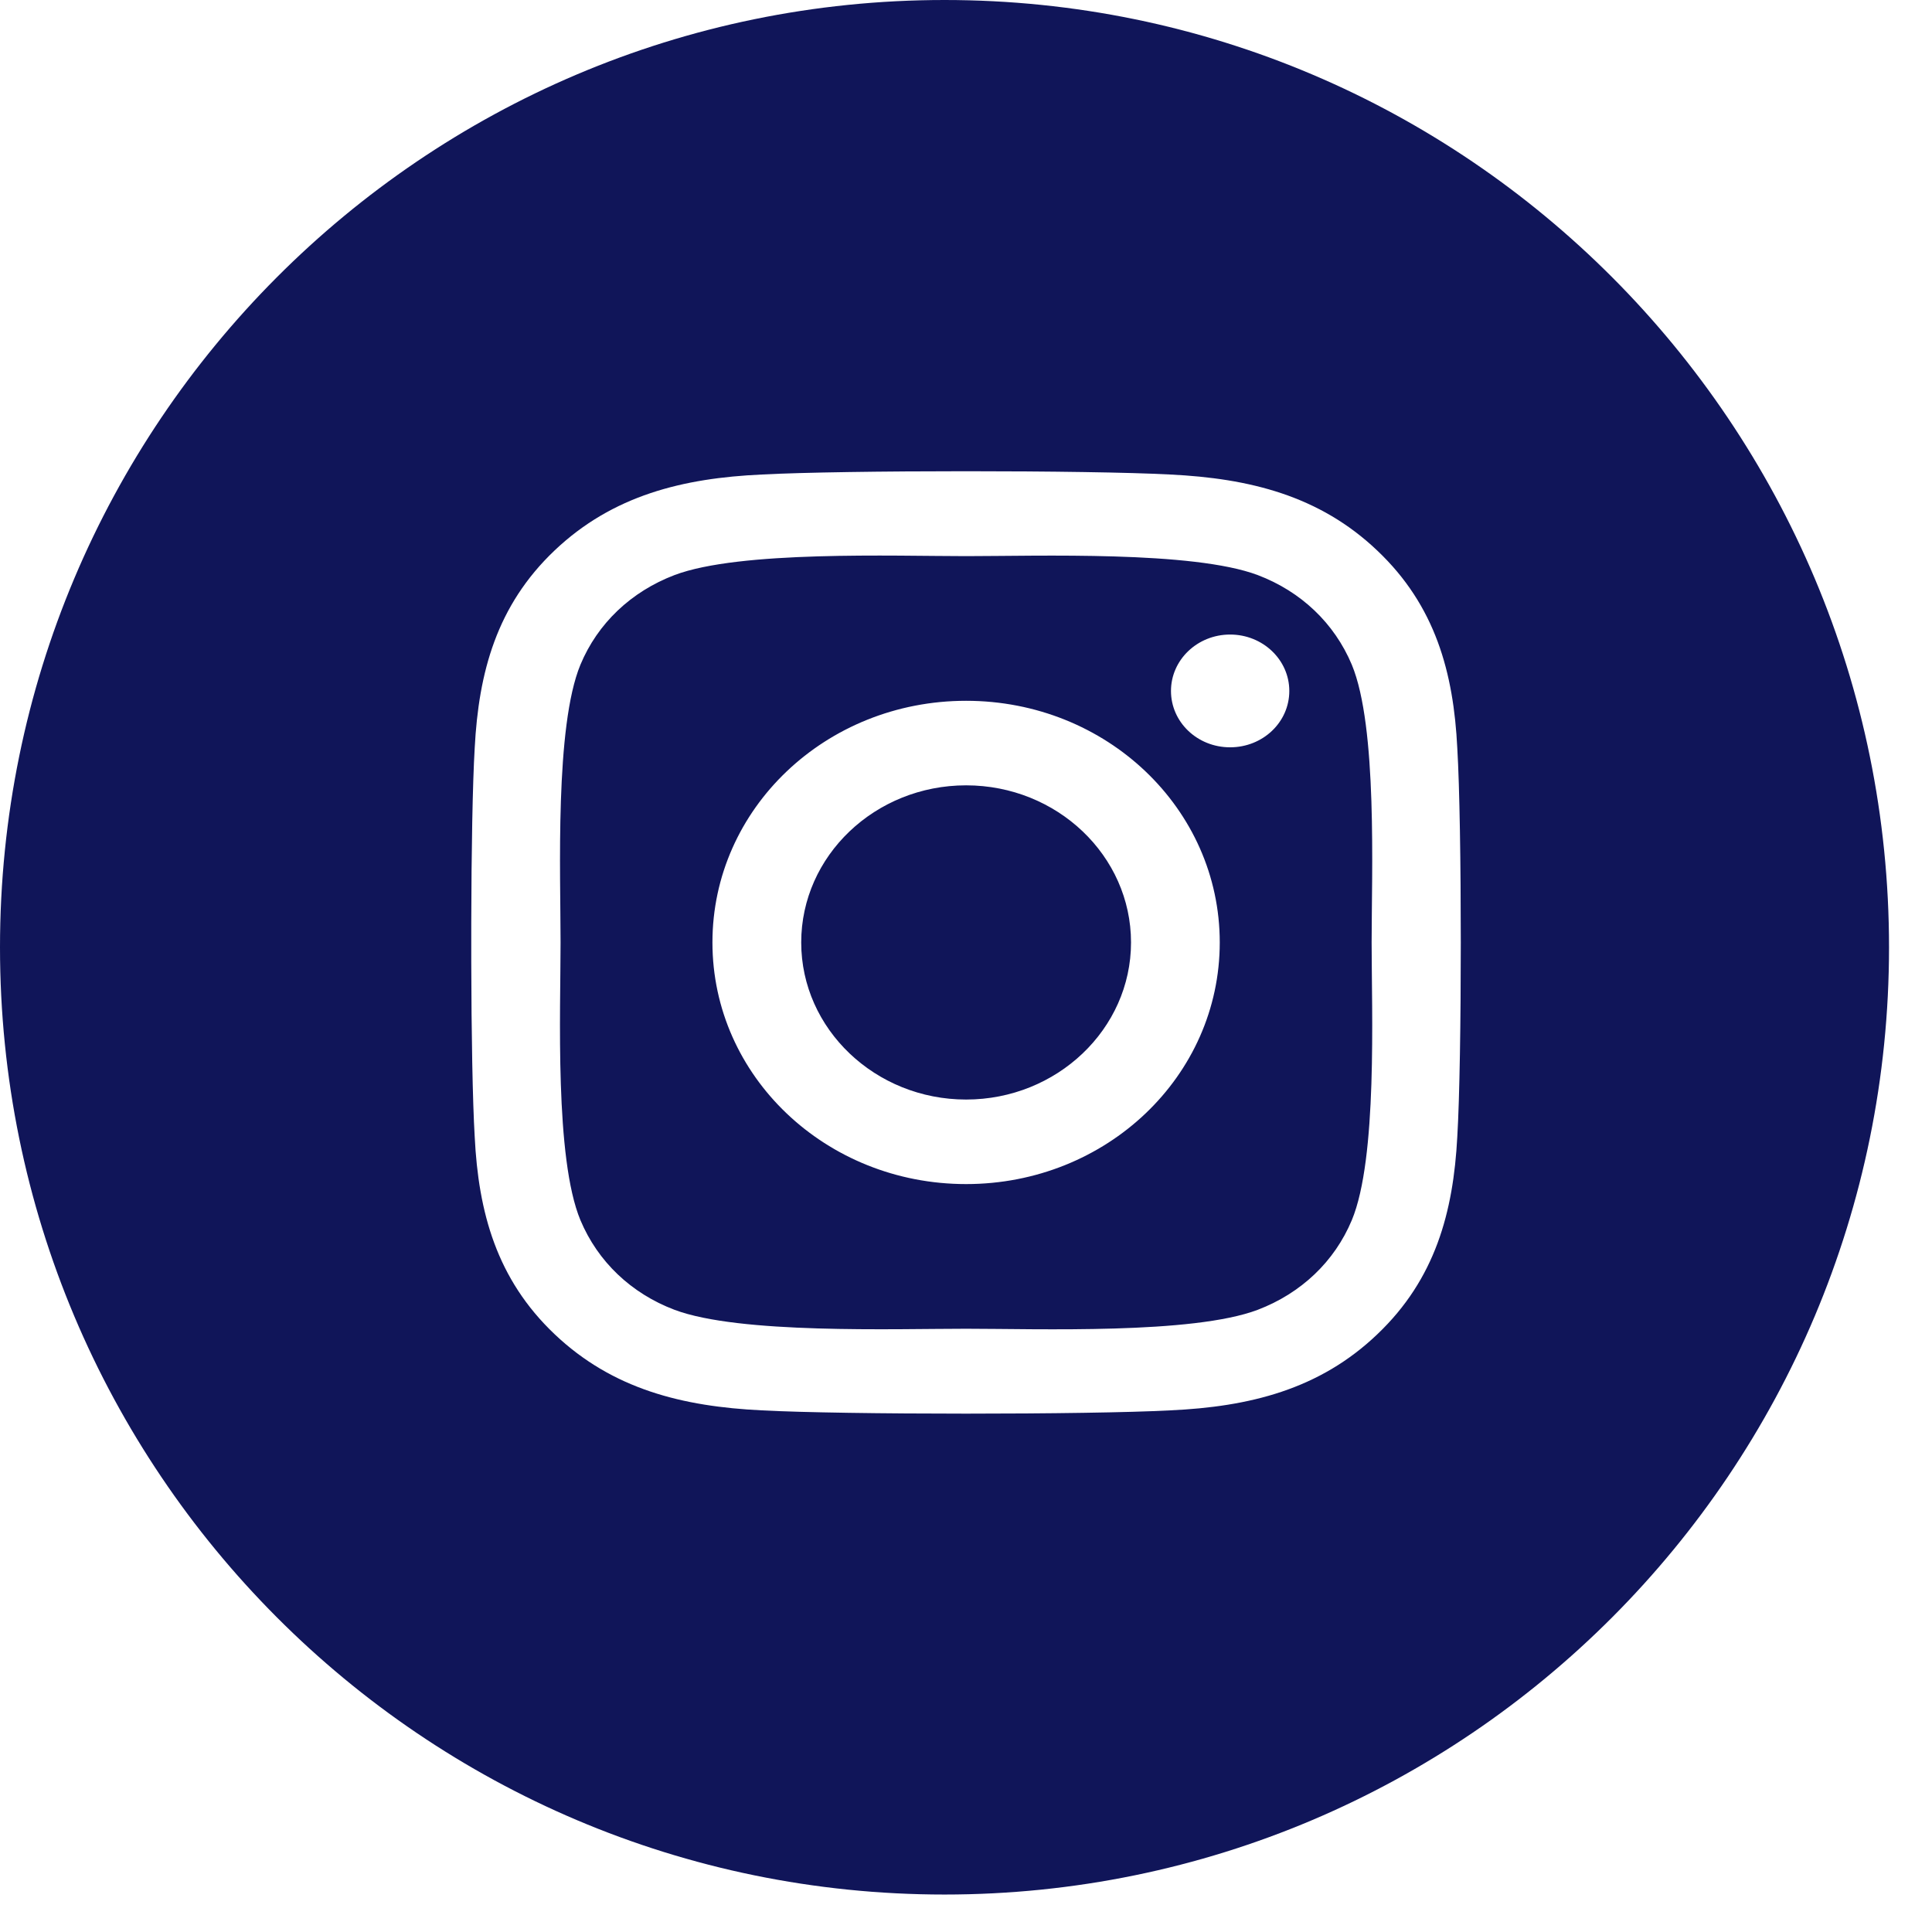 <?xml version="1.0" encoding="UTF-8"?>
<svg width="41px" height="41px" viewBox="0 0 41 41" version="1.1" xmlns="http://www.w3.org/2000/svg" xmlns:xlink="http://www.w3.org/1999/xlink">
    <title>Combined Shape</title>
    <g id="Symbols" stroke="none" stroke-width="1" fill="none" fill-rule="evenodd">
        <g id="Footer" transform="translate(-1146, -175)" fill="#101559">
            <path d="M1166.044,175 C1177.114,175 1186.088,184.001 1186.088,195.103 C1186.088,206.207 1177.114,215.205 1166.044,215.205 C1154.975,215.205 1146,206.207 1146,195.103 C1146,184.001 1154.975,175 1166.044,175 Z M1162.169,185.07 C1160.492,185.146 1159.002,185.512 1157.77,186.681 C1156.538,187.851 1156.158,189.27 1156.074,190.872 C1156.029,191.629 1156.004,193.078 1156.001,194.586 L1156.001,195.41 C1156.004,196.917 1156.029,198.367 1156.074,199.124 C1156.153,200.726 1156.538,202.145 1157.77,203.314 C1159.002,204.483 1160.487,204.849 1162.169,204.93 C1163.902,205.023 1169.098,205.023 1170.831,204.93 C1172.513,204.854 1174.003,204.488 1175.23,203.314 C1176.458,202.145 1176.842,200.726 1176.926,199.124 C1177.025,197.472 1177.025,192.528 1176.926,190.876 C1176.847,189.274 1176.462,187.855 1175.23,186.686 C1174.003,185.517 1172.513,185.151 1170.831,185.07 C1169.098,184.977 1163.902,184.977 1162.169,185.07 Z M1166.502,186.802 C1168.03,186.802 1171.314,186.686 1172.691,187.204 C1173.609,187.552 1174.317,188.225 1174.687,189.105 C1175.235,190.421 1175.108,193.545 1175.108,195 C1175.108,196.455 1175.235,199.583 1174.687,200.895 C1174.321,201.77 1173.614,202.444 1172.691,202.796 C1171.309,203.319 1168.03,203.198 1166.502,203.198 C1164.975,203.198 1161.691,203.314 1160.314,202.796 C1159.395,202.448 1158.688,201.775 1158.318,200.895 C1157.77,199.579 1157.896,196.455 1157.896,195 C1157.896,193.545 1157.774,190.417 1158.318,189.105 C1158.683,188.23 1159.391,187.556 1160.314,187.204 C1161.696,186.681 1164.975,186.802 1166.502,186.802 Z M1166.502,189.872 C1163.523,189.872 1161.119,192.162 1161.119,195 C1161.119,197.838 1163.523,200.128 1166.502,200.128 C1169.482,200.128 1171.885,197.838 1171.885,195 C1171.885,192.162 1169.482,189.872 1166.502,189.872 Z M1166.502,191.666 C1168.433,191.666 1170.002,193.161 1170.002,195 C1170.002,196.839 1168.428,198.334 1166.502,198.334 C1164.577,198.334 1163.003,196.839 1163.003,195 C1163.003,193.161 1164.572,191.666 1166.502,191.666 Z M1172.105,188.466 C1171.412,188.466 1170.85,189.002 1170.85,189.663 C1170.85,190.323 1171.407,190.859 1172.105,190.859 C1172.799,190.859 1173.361,190.327 1173.361,189.663 C1173.361,189.002 1172.799,188.466 1172.105,188.466 Z" id="Combined-Shape"></path>
        </g>
    </g>
</svg>